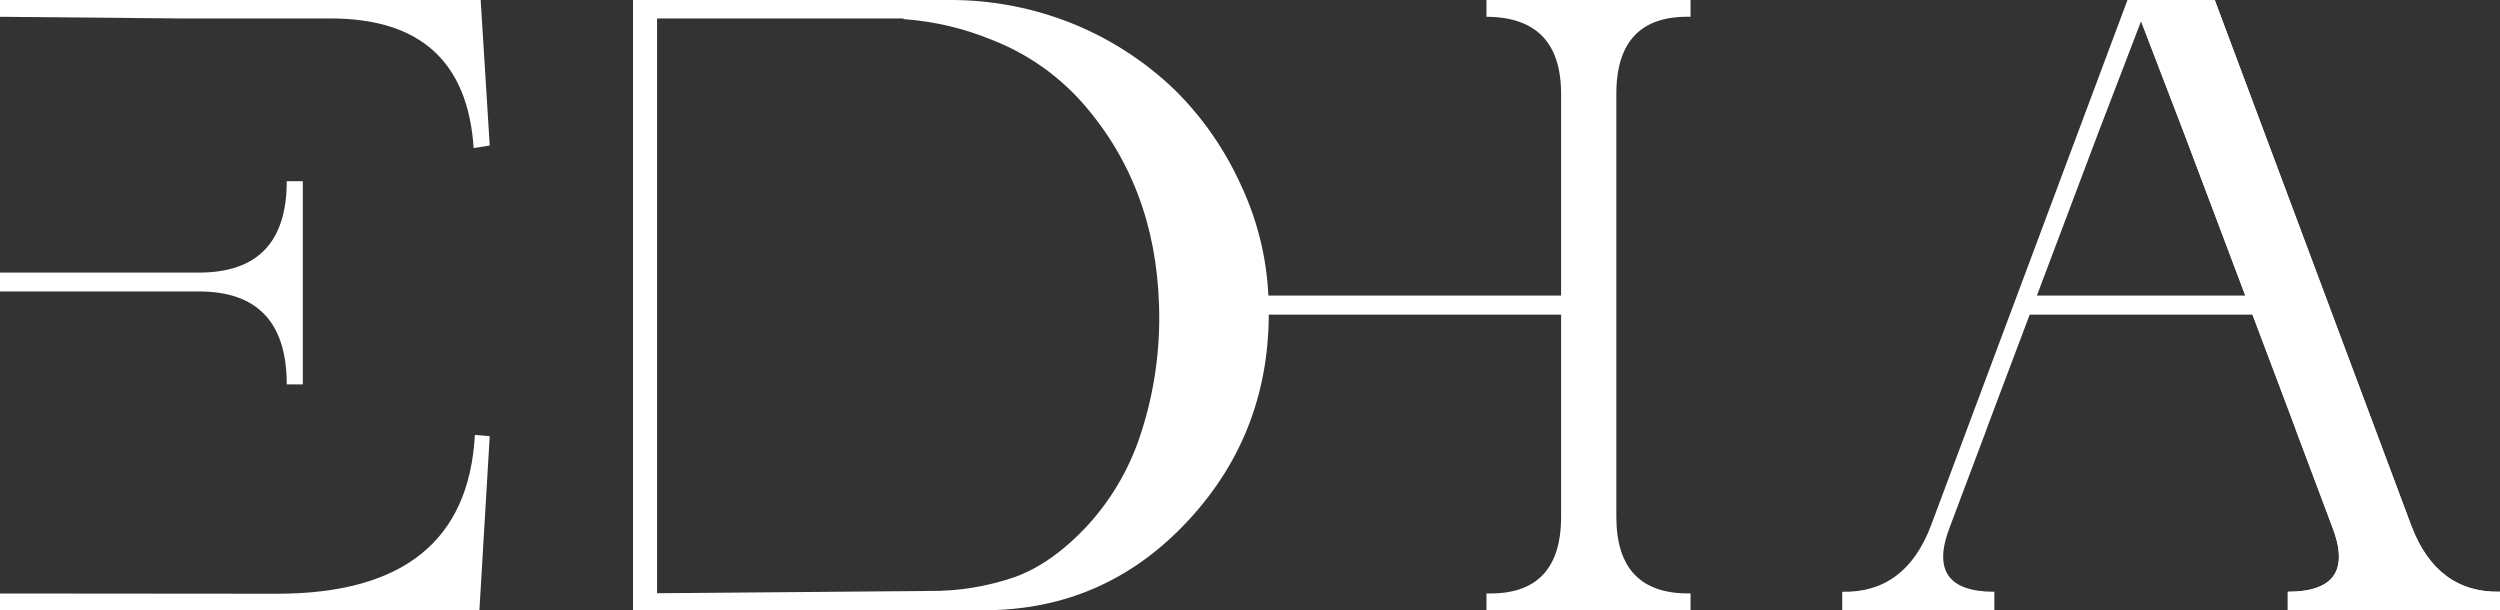 <svg width="127" height="31" viewBox="0 0 127 31" fill="none" xmlns="http://www.w3.org/2000/svg">
<rect x="0" y="0" width="127" height="31" fill="#333333" stroke="none"/>
<g clip-path="url(#clip0_1118_93)">
<path d="M32.157 30.146V31H49.977C54.081 31 57.544 29.48 60.364 26.44C63.184 23.401 64.546 19.75 64.449 15.489C64.417 13.402 63.945 11.345 63.066 9.459C62.248 7.635 61.105 5.981 59.694 4.581C58.194 3.138 56.439 1.996 54.522 1.214C52.51 0.399 50.363 -0.013 48.197 -0H32.157V0.852C32.475 0.857 32.792 0.885 33.106 0.937H45.896V0.97C47.456 1.081 48.989 1.444 50.437 2.044C52.165 2.722 53.715 3.8 54.961 5.193C57.447 8.006 58.753 11.436 58.878 15.483C58.956 17.657 58.658 19.827 57.998 21.896C57.45 23.663 56.525 25.285 55.29 26.647C54.061 27.981 52.798 28.876 51.501 29.331C50.114 29.804 48.658 30.037 47.195 30.02" fill="white"/>
<path d="M9.151 0.937H16.795C21.347 0.937 23.769 3.132 24.062 7.521L24.878 7.393L24.418 0H0V0.852" fill="white"/>
<path d="M24.124 22.093C23.831 27.472 20.478 30.162 14.066 30.162L0 30.15V31H24.354L24.878 22.158L24.124 22.093Z" fill="white"/>
<path d="M14.567 9.204C14.567 12.301 13.08 13.849 10.106 13.848H0V14.806H10.106C13.08 14.806 14.567 16.381 14.567 19.529H15.383V9.204H14.567Z" fill="white"/>
<path d="M85.88 0.852V0H75.513V0.852C78.04 0.867 79.304 2.173 79.304 4.772V26.248C79.304 28.917 78.04 30.217 75.513 30.146V31H85.88V30.146C83.367 30.189 82.11 28.89 82.11 26.248V4.772C82.109 2.101 83.366 0.794 85.88 0.852Z" fill="white"/>
<path d="M79.727 15.015V15.983H64.267V15.015" fill="white"/>
<path d="M108.356 0H112.509L122.497 26.716C123.364 28.989 124.865 30.105 127 30.061V31H116.222V30.061C118.598 30.061 119.345 28.946 118.464 26.716L116.634 21.83V21.816L116.219 20.708L110.963 6.775" fill="white"/>
<path d="M114.716 15.015V15.983H102.607V15.015" fill="white"/>
<path d="M108.35 0H112.509L122.497 26.716C123.364 28.989 124.865 30.105 127 30.061V31H116.217V30.061C118.589 30.061 119.337 28.946 118.458 26.716L116.619 21.83V21.816L116.203 20.708L110.948 6.775" fill="white"/>
<path d="M109.18 0H108.077L98.087 26.716C97.222 28.989 95.722 30.105 93.586 30.061V31H101.313V30.061C98.938 30.061 98.191 28.946 99.072 26.716L100.911 21.83V21.816L101.327 20.708L106.582 6.775" fill="white"/>
<path d="M33.379 0H32.157V31H33.379V0Z" fill="white"/>
</g>
<defs>
<clipPath id="clip0_1118_93">
<rect width="127" height="31" fill="white"/>
</clipPath>
</defs>
</svg>
